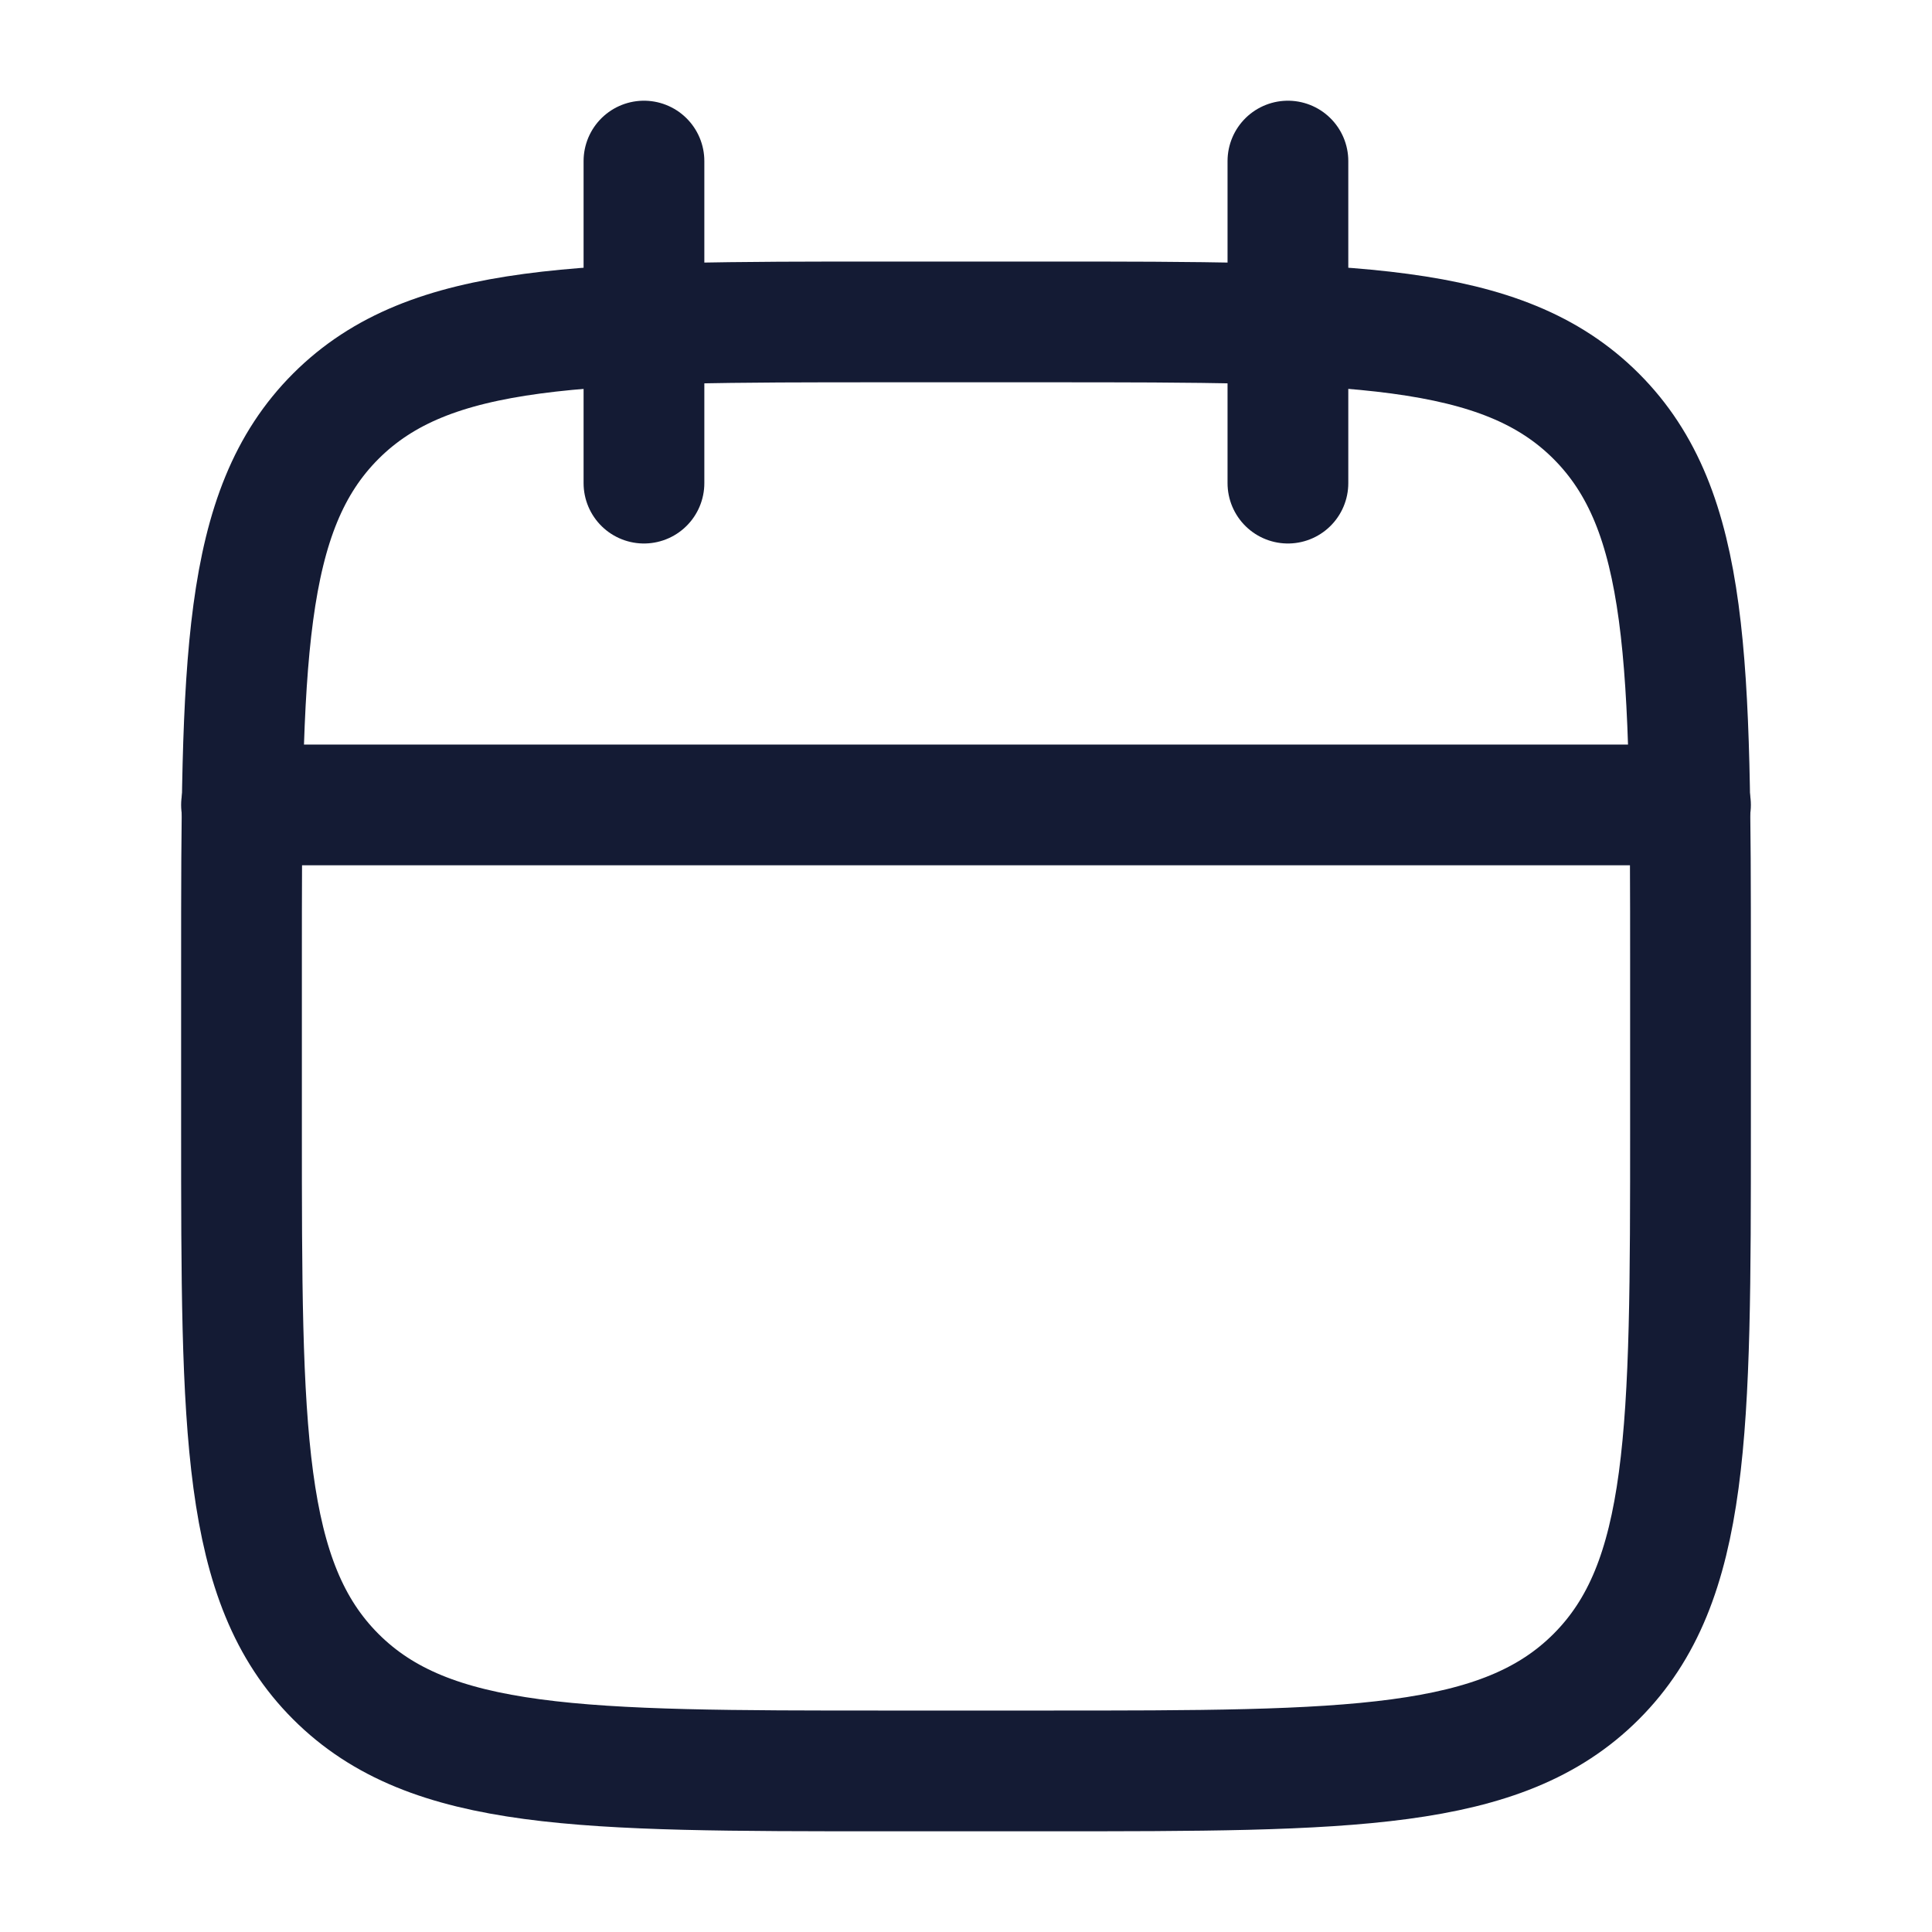 <svg width="16" height="16" viewBox="0 0 16 16" fill="none" xmlns="http://www.w3.org/2000/svg">
<path d="M10.666 1.334V4.001M5.333 1.334V4.001" stroke="#141B34" stroke-linecap="round" stroke-linejoin="round"/>
<path d="M8.667 2.666H7.333C4.819 2.666 3.562 2.666 2.781 3.447C2 4.228 2 5.485 2 7.999V9.333C2 11.847 2 13.104 2.781 13.885C3.562 14.666 4.819 14.666 7.333 14.666H8.667C11.181 14.666 12.438 14.666 13.219 13.885C14 13.104 14 11.847 14 9.333V7.999C14 5.485 14 4.228 13.219 3.447C12.438 2.666 11.181 2.666 8.667 2.666Z" stroke="#141B34" stroke-linecap="round" stroke-linejoin="round"/>
<path d="M2 6.666H14" stroke="#141B34" stroke-linecap="round" stroke-linejoin="round"/>
</svg>
